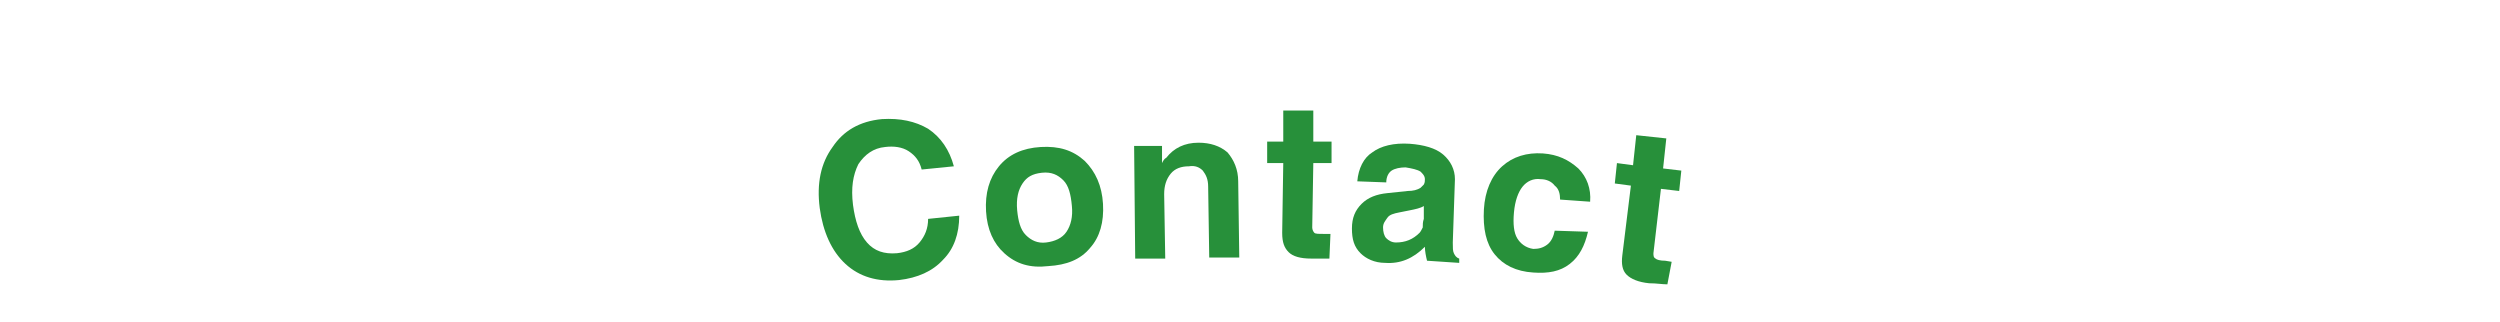 <?xml version="1.0" encoding="utf-8"?>
<!-- Generator: Adobe Illustrator 24.3.0, SVG Export Plug-In . SVG Version: 6.00 Build 0)  -->
<svg version="1.1" id="レイヤー_1" xmlns="http://www.w3.org/2000/svg" xmlns:xlink="http://www.w3.org/1999/xlink" x="0px"
	 y="0px" viewBox="0 0 233 30" style="enable-background:new 0 0 233 30;" xml:space="preserve">
<style type="text/css">
	.st0{enable-background:new    ;}
	.st1{fill:#27903A;}
</style>
<g id="レイヤー_2_1_">
	<g id="レイヤー_1-2">
		<g class="st0">
			<path class="st1" d="M89.4,20.1c0,1.7-0.5,3.1-1.5,4.1c-1,1.1-2.4,1.7-4.1,1.9c-2,0.2-3.7-0.3-5-1.5s-2.1-3-2.4-5.2
				c-0.3-2.3,0.1-4.2,1.2-5.7c1-1.5,2.5-2.4,4.6-2.6c1.7-0.1,3.1,0.2,4.3,0.9c1.2,0.8,2,2,2.4,3.5l-3,0.3c-0.2-0.8-0.6-1.3-1.2-1.7
				s-1.4-0.5-2.2-0.4c-1.1,0.1-1.9,0.7-2.5,1.6c-0.5,1-0.7,2.2-0.5,3.8c0.2,1.5,0.6,2.7,1.3,3.5c0.7,0.8,1.6,1.1,2.8,1
				c0.9-0.1,1.6-0.4,2.1-1s0.8-1.3,0.8-2.2L89.4,20.1z"/>
		</g>
		<g class="st0">
			<path class="st1" d="M93.6,23.6c-1-0.9-1.6-2.2-1.7-3.9c-0.1-1.7,0.3-3.1,1.2-4.2c0.9-1.1,2.2-1.7,3.9-1.8c1.7-0.1,3,0.3,4.1,1.3
				c1,1,1.6,2.3,1.7,4s-0.3,3.1-1.2,4.1c-0.9,1.1-2.2,1.6-3.9,1.7C96,25,94.7,24.6,93.6,23.6z M99.4,21.6c0.4-0.6,0.6-1.4,0.5-2.4
				c-0.1-1.1-0.3-1.9-0.8-2.4s-1.1-0.8-2-0.7c-0.9,0.1-1.4,0.4-1.8,1s-0.6,1.4-0.5,2.5c0.1,1,0.3,1.8,0.8,2.3s1.1,0.8,1.9,0.7
				S99,22.2,99.4,21.6z"/>
		</g>
		<g class="st0">
			<path class="st1" d="M105.7,13.6h1.3h1.3v1.6c0.1-0.2,0.2-0.4,0.4-0.5c0.7-0.9,1.7-1.4,3-1.4c1.1,0,2,0.3,2.7,0.9
				c0.6,0.7,1,1.6,1,2.7l0.1,7.1h-1.4h-1.4l-0.1-6.6c0-0.7-0.2-1.1-0.5-1.5c-0.3-0.3-0.7-0.5-1.3-0.4c-0.7,0-1.3,0.2-1.7,0.7
				c-0.4,0.5-0.6,1.1-0.6,1.9l0.1,6h-1.4h-1.4L105.7,13.6z"/>
		</g>
		<g class="st0">
			<path class="st1" d="M123.9,24.1c-0.5,0-1,0-1.7,0c-1,0-1.7-0.2-2.1-0.6s-0.6-0.9-0.6-1.8l0.1-6.5h-1.5v-2h1.5v-2.9h2.8v2.9h1.7
				v2h-1.7l-0.1,6c0,0.2,0.1,0.4,0.2,0.5s0.4,0.1,0.9,0.1h0.6L123.9,24.1z"/>
		</g>
		<g class="st0">
			<path class="st1" d="M129.1,24.5c-1,0-1.8-0.4-2.3-0.9c-0.6-0.6-0.8-1.3-0.8-2.3s0.3-1.7,0.9-2.3c0.6-0.6,1.4-0.9,2.4-1l1.9-0.2
				c0.5,0,0.9-0.1,1.2-0.3c0.1-0.1,0.2-0.2,0.3-0.3c0.1-0.2,0.1-0.3,0.1-0.5c0-0.3-0.2-0.5-0.4-0.7c-0.3-0.2-0.8-0.3-1.4-0.4
				c-0.5,0-1,0.1-1.3,0.3s-0.5,0.6-0.5,1.1l-2.7-0.1c0.1-1.2,0.6-2.2,1.4-2.7c0.8-0.6,2-0.9,3.5-0.8c1.3,0.1,2.4,0.4,3.1,1
				c0.7,0.6,1.1,1.4,1.1,2.3l-0.2,5.9c0,0.5,0,0.8,0.1,1s0.2,0.4,0.5,0.5l0,0v0.4l-1.5-0.1l-1.5-0.1l0,0c-0.1-0.4-0.2-0.9-0.2-1.3
				l0,0C131.7,24.1,130.5,24.6,129.1,24.5z M132.7,20.4v-1.2c-0.3,0.2-0.8,0.3-1.3,0.4l-1,0.2c-0.5,0.1-0.9,0.2-1.1,0.5
				c-0.2,0.3-0.4,0.5-0.4,0.9s0.1,0.8,0.3,1s0.5,0.4,0.9,0.4c0.9,0,1.6-0.3,2.2-0.9c0.1-0.1,0.2-0.3,0.3-0.5
				C132.6,20.9,132.6,20.7,132.7,20.4z"/>
		</g>
		<g class="st0">
			<path class="st1" d="M148,21.6c-0.3,1.3-0.8,2.3-1.7,3s-2,0.9-3.4,0.8c-1.6-0.1-2.8-0.7-3.6-1.7s-1.1-2.4-1-4.2
				c0.1-1.7,0.7-3.1,1.7-4s2.3-1.3,3.8-1.2c1.4,0.1,2.4,0.6,3.3,1.4c0.8,0.8,1.2,1.9,1.1,3.1l-2.8-0.2c0-0.5-0.1-1-0.5-1.3
				c-0.3-0.4-0.8-0.6-1.3-0.6c-0.7-0.1-1.3,0.2-1.7,0.7s-0.7,1.3-0.8,2.4s0,1.9,0.3,2.4s0.8,0.9,1.5,1c0.5,0,0.9-0.1,1.3-0.4
				c0.4-0.3,0.6-0.8,0.7-1.3L148,21.6z"/>
		</g>
		<g class="st0">
			<path class="st1" d="M155.4,26.5c-0.5,0-1-0.1-1.7-0.1c-1-0.1-1.7-0.4-2.1-0.8s-0.5-1-0.4-1.8l0.8-6.5l-1.5-0.2l0.2-1.9l1.5,0.2
				l0.3-2.8l2.8,0.3l-0.3,2.8l1.7,0.2l-0.2,1.9l-1.7-0.2l-0.7,6c0,0.2,0,0.4,0.2,0.5c0.1,0.1,0.4,0.2,0.9,0.2l0.6,0.1L155.4,26.5z"
				/>
		</g>
	</g>
</g>
</svg>
